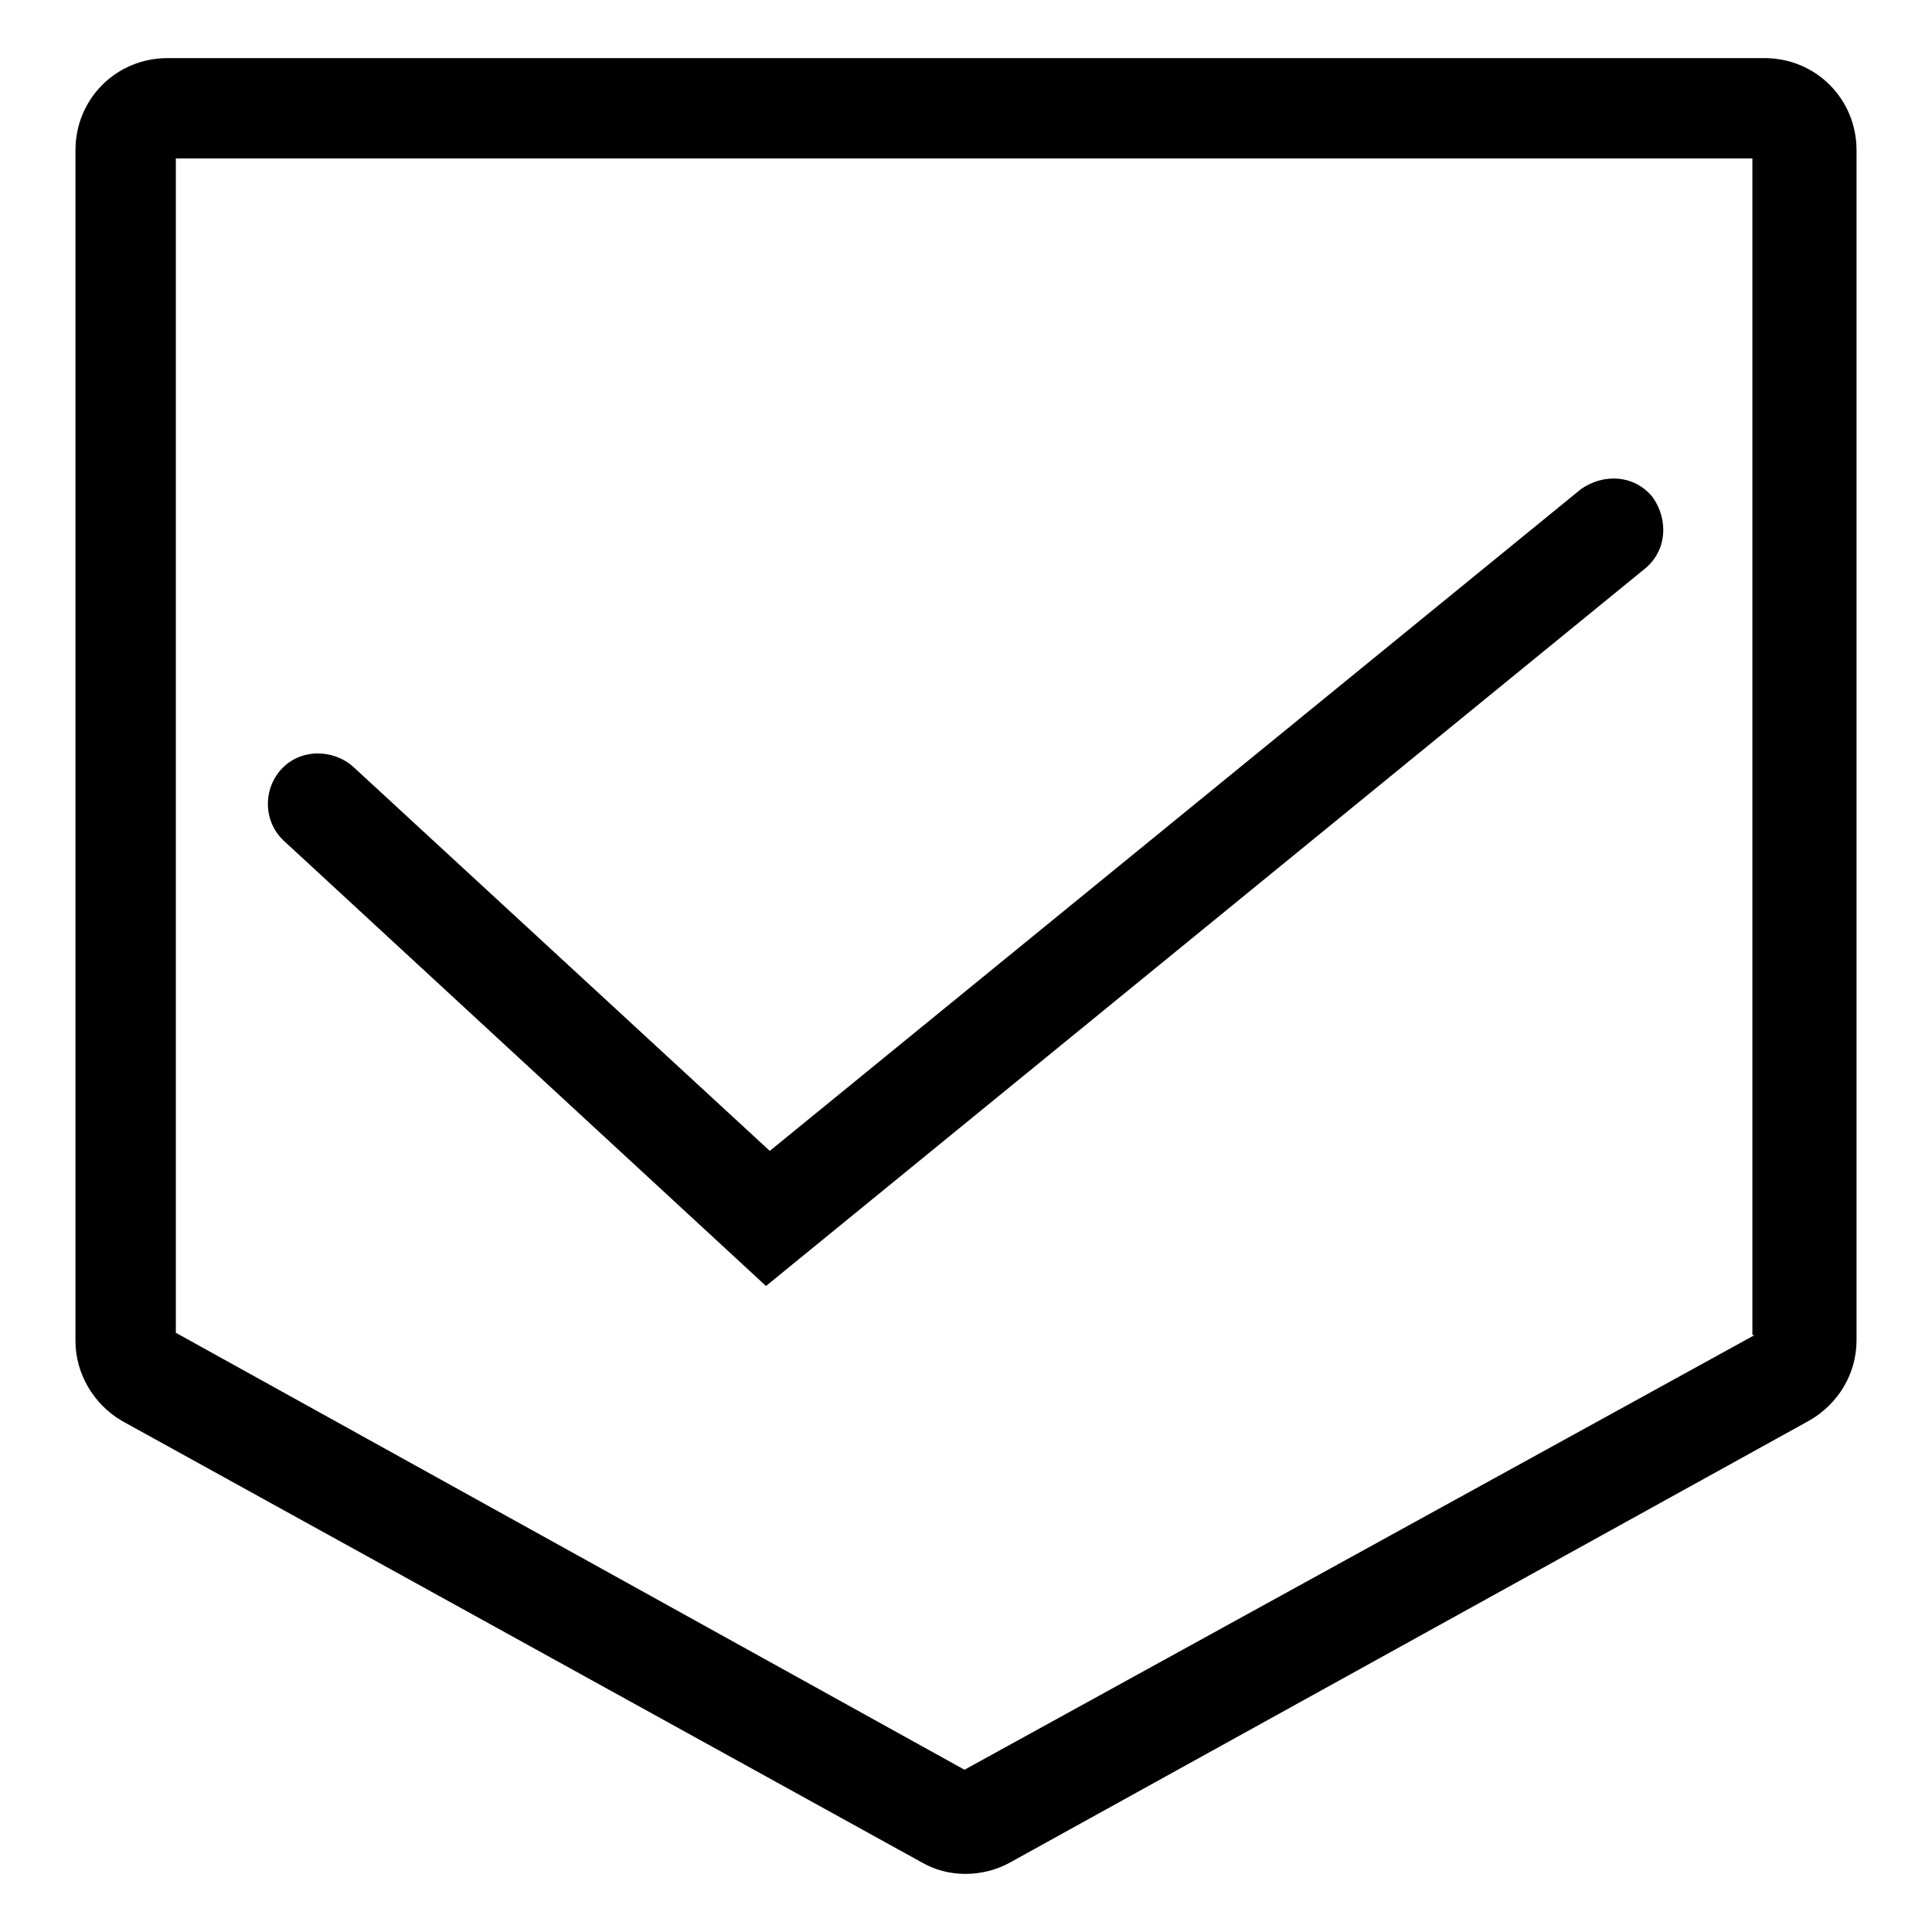 <?xml version="1.0" encoding="utf-8"?>
<!-- Svg Vector Icons : http://www.onlinewebfonts.com/icon -->
<!DOCTYPE svg PUBLIC "-//W3C//DTD SVG 1.1//EN" "http://www.w3.org/Graphics/SVG/1.1/DTD/svg11.dtd">
<svg version="1.1" xmlns="http://www.w3.org/2000/svg" xmlns:xlink="http://www.w3.org/1999/xlink" x="0px" y="0px" viewBox="0 0 256 256" enable-background="new 0 0 256 256" xml:space="preserve">
<g> <path fill="#000000" d="M233.8,7.7H22.2C15.4,7.7,10,13.1,10,19.9v157.8c0,4.3,2.4,8.4,6.2,10.6L122,246.7c1.9,1.1,3.8,1.6,6,1.6 c1.9,0,4.1-0.5,6-1.6l105.8-58.5c3.8-2.2,6.2-6.2,6.2-10.6V19.9C246,13.1,240.6,7.7,233.8,7.7z M232.5,176.9l-104.7,57.6 L23.3,176.6V21h208.9v155.9H232.5z"/> <path fill="#000000" d="M101.5,170.4l116.4-95c3-2.4,3.2-6.5,1.1-9.5c-2.4-3-6.5-3.2-9.5-1.1L102,152.5l-55.2-50.9 c-2.7-2.4-7-2.4-9.5,0.3s-2.4,7,0.3,9.5L101.5,170.4z"/></g>
</svg>